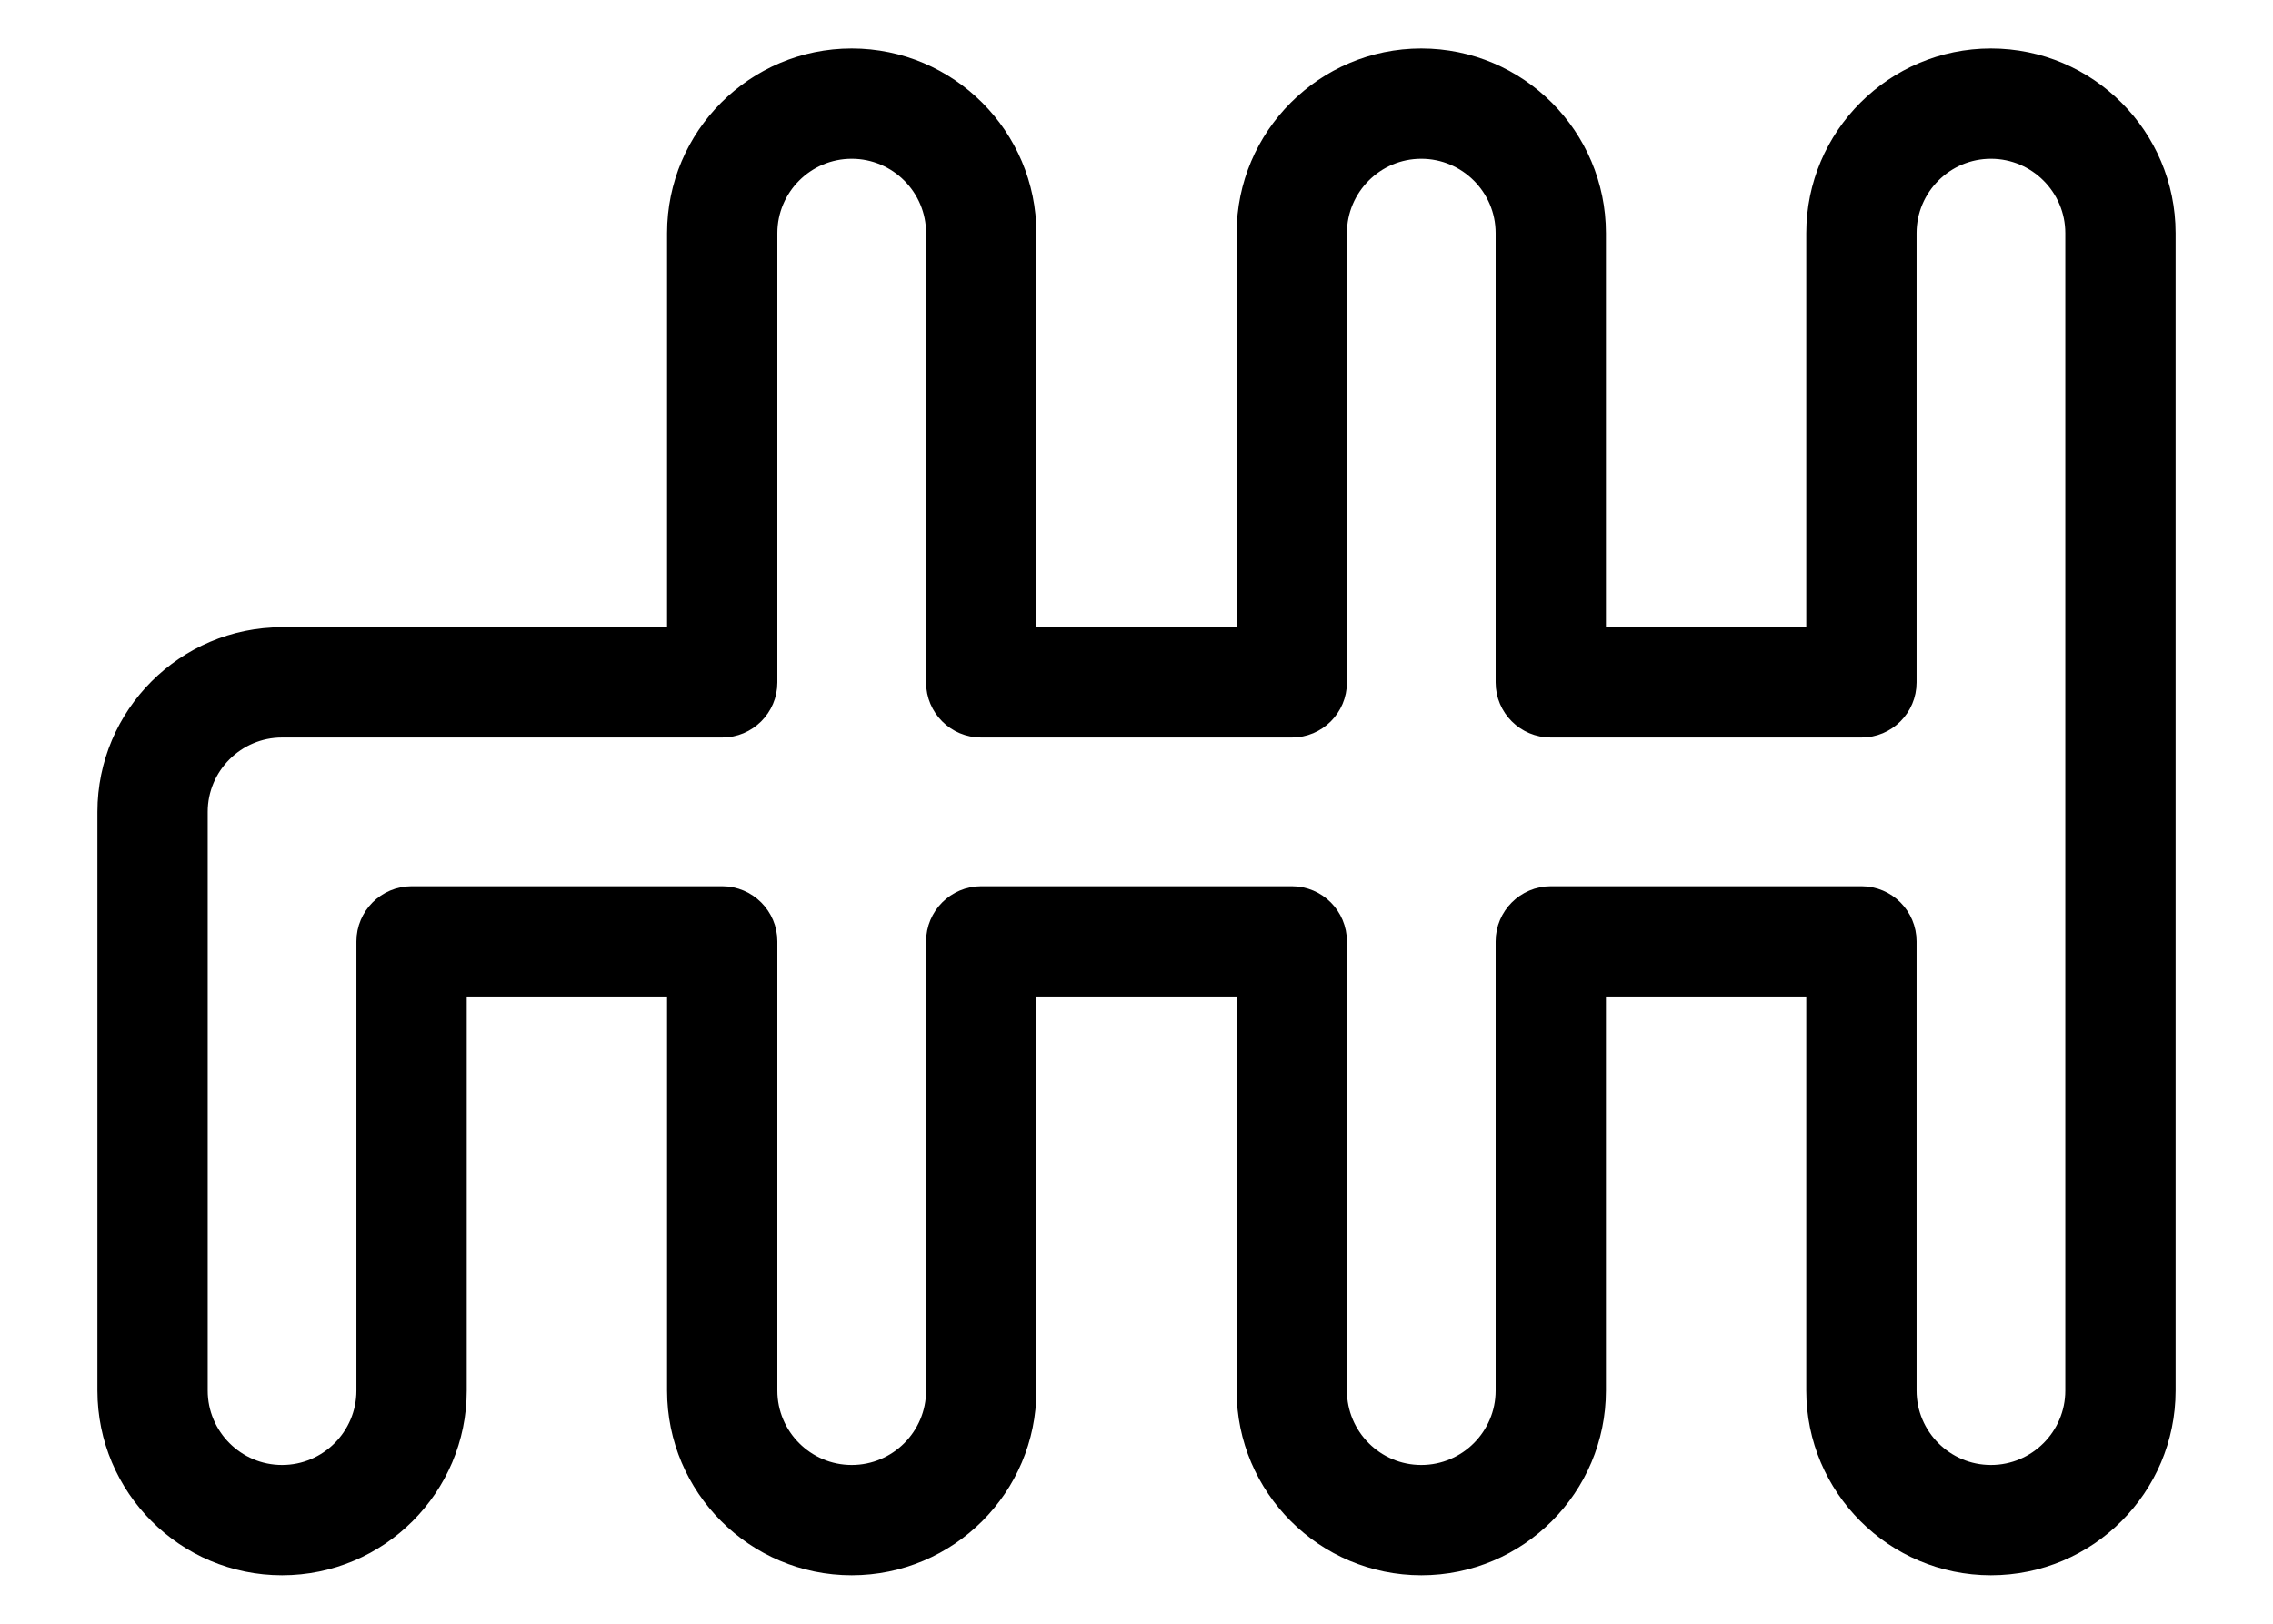 <svg width="21" height="15" viewBox="0 0 21 15" fill="none" xmlns="http://www.w3.org/2000/svg">
<path d="M18.394 0.548C17.509 0.548 16.788 1.269 16.788 2.154V5.894H14.737V2.154C14.737 1.269 14.017 0.548 13.131 0.548C12.246 0.548 11.525 1.269 11.525 2.154V5.894H9.475V2.154C9.475 1.269 8.754 0.548 7.869 0.548C6.983 0.548 6.263 1.269 6.263 2.154V5.894H2.606C1.72 5.894 1 6.615 1 7.5V12.846C1 13.732 1.72 14.452 2.606 14.452C3.492 14.452 4.212 13.732 4.212 12.846V9.106H6.263V12.846C6.263 13.732 6.983 14.452 7.869 14.452C8.754 14.452 9.475 13.732 9.475 12.846V9.106H11.525V12.846C11.525 13.732 12.246 14.452 13.132 14.452C14.017 14.452 14.737 13.732 14.737 12.846V9.106H16.788V12.846C16.788 13.732 17.509 14.452 18.394 14.452C19.28 14.452 20 13.732 20 12.846V2.154C20 1.269 19.28 0.548 18.394 0.548ZM14.328 6.713H17.198C17.424 6.713 17.607 6.53 17.607 6.304V2.154C17.607 1.72 17.96 1.367 18.394 1.367C18.828 1.367 19.181 1.72 19.181 2.154V12.846C19.181 13.28 18.828 13.633 18.394 13.633C17.96 13.633 17.607 13.28 17.607 12.846V8.697C17.607 8.471 17.424 8.287 17.198 8.287H14.328C14.102 8.287 13.918 8.471 13.918 8.697V12.846C13.918 13.28 13.565 13.633 13.131 13.633C12.697 13.633 12.344 13.28 12.344 12.846V8.697C12.344 8.471 12.161 8.287 11.935 8.287H9.065C8.839 8.287 8.656 8.471 8.656 8.697V12.846C8.656 13.28 8.303 13.633 7.869 13.633C7.435 13.633 7.082 13.28 7.082 12.846V8.697C7.082 8.471 6.898 8.287 6.672 8.287H3.803C3.576 8.287 3.393 8.471 3.393 8.697V12.846C3.393 13.28 3.04 13.633 2.606 13.633C2.172 13.633 1.819 13.28 1.819 12.846V7.5C1.819 7.066 2.172 6.713 2.606 6.713H6.672C6.898 6.713 7.082 6.53 7.082 6.304V2.154C7.082 1.72 7.435 1.367 7.869 1.367C8.303 1.367 8.656 1.72 8.656 2.154V6.304C8.656 6.53 8.839 6.713 9.065 6.713H11.935C12.161 6.713 12.344 6.53 12.344 6.304V2.154C12.344 1.72 12.697 1.367 13.131 1.367C13.565 1.367 13.918 1.72 13.918 2.154V6.304C13.918 6.53 14.102 6.713 14.328 6.713Z" fill="black" stroke="black" stroke-width="0.2"/>
</svg>
